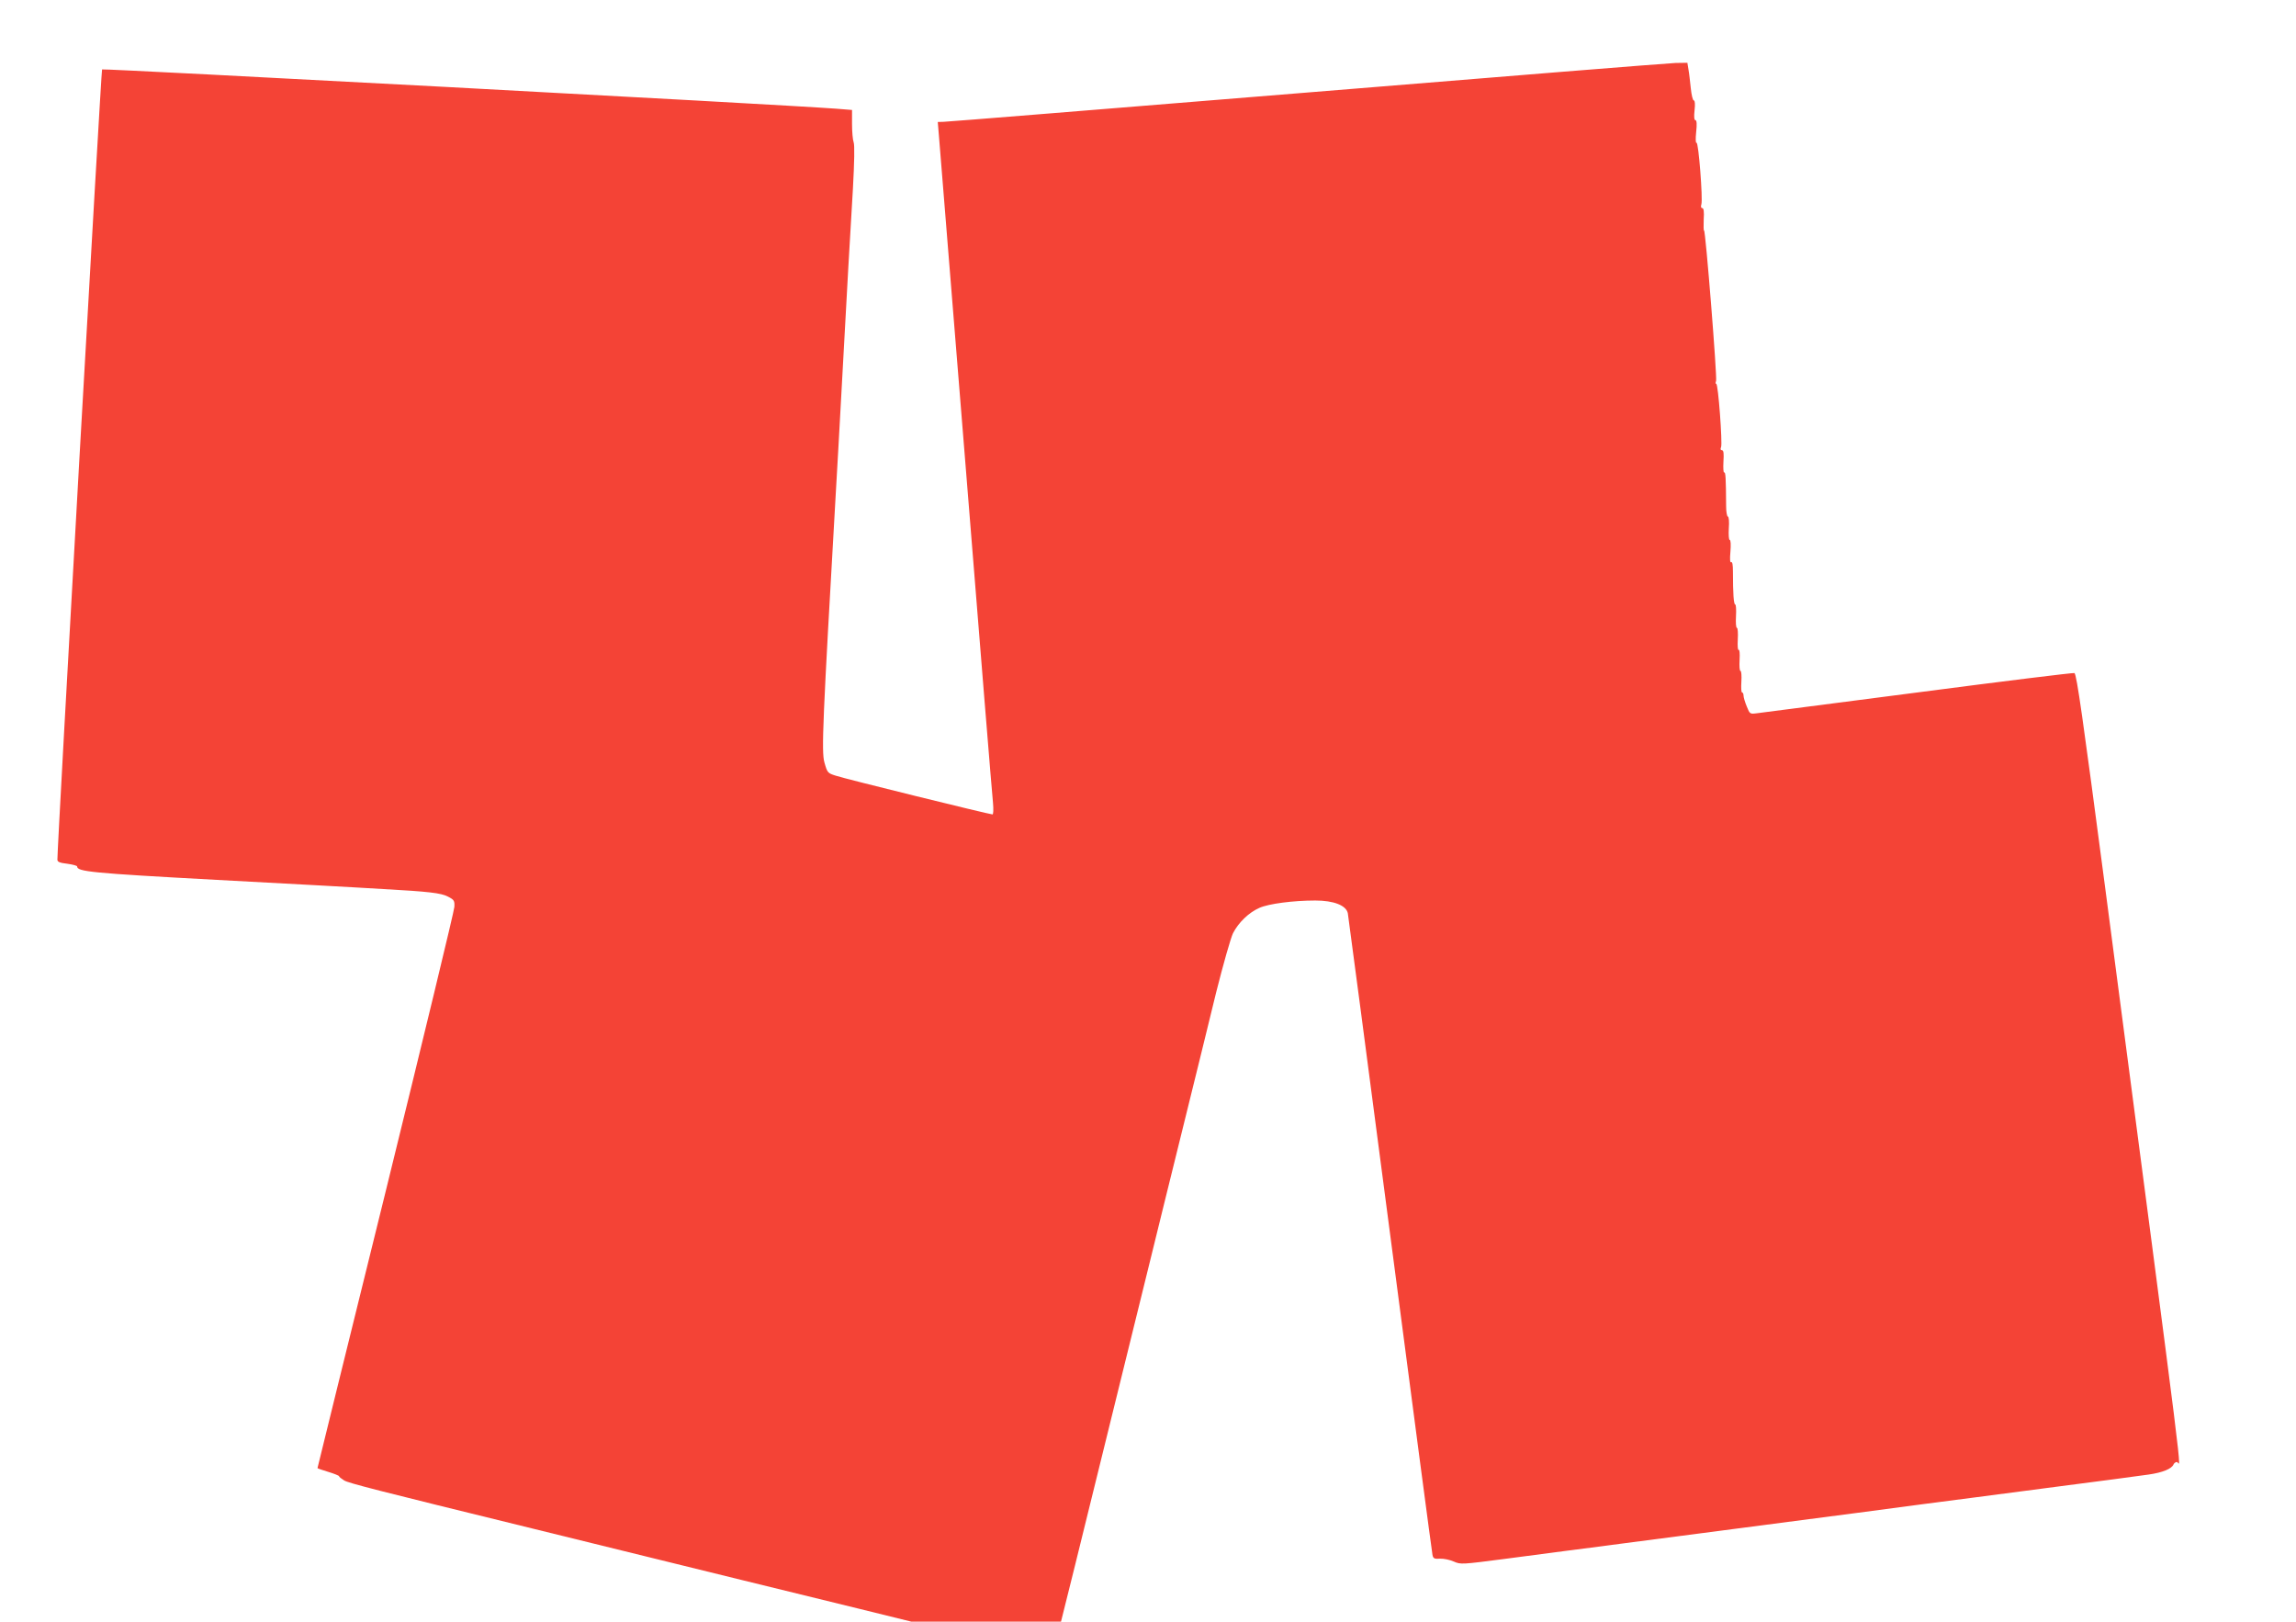 <?xml version="1.0" standalone="no"?>
<!DOCTYPE svg PUBLIC "-//W3C//DTD SVG 20010904//EN"
 "http://www.w3.org/TR/2001/REC-SVG-20010904/DTD/svg10.dtd">
<svg version="1.0" xmlns="http://www.w3.org/2000/svg"
 width="1280pt" height="904pt" viewBox="0 0 1280 904"
 preserveAspectRatio="xMidYMid meet">
<g transform="translate(0,904) scale(0.1,-0.1)"
fill="#f44336" stroke="none">
<path d="M7285 8524 c-1094 -89 -2005 -163 -2024 -163 l-33 -1 6 -72 c3 -40
71 -881 151 -1868 79 -987 147 -1823 151 -1857 3 -35 2 -63 -3 -63 -16 0 -829
200 -874 216 -45 14 -47 17 -63 74 -17 61 -10 223 64 1510 6 96 19 337 30 535
35 638 50 915 65 1154 8 146 10 243 4 258 -5 13 -9 59 -9 102 l0 78 -87 7
c-340 25 -4088 225 -4094 219 -5 -6 -250 -4330 -249 -4405 0 -13 13 -18 55
-23 30 -4 55 -11 55 -15 0 -29 77 -37 780 -75 162 -9 412 -22 555 -30 143 -8
310 -17 370 -21 254 -14 324 -22 362 -42 35 -18 38 -23 36 -58 -1 -22 -173
-733 -382 -1582 -210 -849 -381 -1545 -381 -1546 0 -2 27 -11 60 -21 33 -10
60 -21 60 -24 0 -4 13 -14 29 -24 26 -15 169 -52 1046 -267 132 -32 416 -102
630 -155 389 -96 651 -160 1198 -294 l288 -71 417 0 417 0 78 313 c96 389 350
1418 422 1712 30 121 108 441 175 710 67 270 152 617 190 773 39 155 81 303
94 330 31 60 88 115 147 141 51 23 188 41 312 41 102 0 172 -27 181 -71 3 -16
109 -822 236 -1791 127 -970 233 -1773 236 -1786 4 -20 10 -23 42 -21 20 1 55
-6 77 -16 38 -17 46 -16 285 15 135 18 292 38 350 46 58 7 193 25 300 39 171
22 687 90 1295 169 105 14 278 37 385 51 107 14 418 54 690 90 272 35 528 69
568 75 78 11 129 32 139 56 3 7 11 14 19 14 22 0 65 -342 -401 3210 -124 941
-157 1176 -170 1188 -3 3 -393 -45 -867 -107 -475 -62 -881 -114 -903 -117
-39 -5 -40 -5 -57 38 -10 24 -18 51 -18 61 0 9 -4 17 -8 17 -5 0 -6 27 -4 60
2 33 0 60 -5 60 -5 0 -7 27 -5 61 2 35 0 59 -5 56 -5 -3 -7 22 -5 59 2 35 0
64 -5 64 -5 0 -7 29 -5 65 2 36 0 65 -4 65 -9 0 -13 62 -13 183 0 37 -3 57
-10 53 -6 -4 -8 16 -4 59 3 37 2 65 -4 65 -5 0 -7 29 -5 65 3 36 0 65 -5 65
-5 0 -10 26 -10 58 -1 158 -3 193 -11 188 -4 -2 -6 24 -4 60 3 46 1 64 -8 64
-8 0 -10 7 -5 18 8 22 -16 352 -27 352 -4 0 -5 7 -1 16 7 18 -59 844 -67 839
-3 -2 -3 26 -2 61 3 44 0 64 -8 64 -7 0 -9 8 -5 21 9 28 -16 350 -27 343 -5
-3 -6 22 -2 60 5 44 3 66 -4 66 -7 0 -9 19 -5 55 4 34 2 55 -4 55 -6 0 -13 30
-17 68 -4 37 -9 84 -13 105 l-6 37 -66 -1 c-36 -1 -961 -75 -2056 -165z"/>
</g>
</svg>
